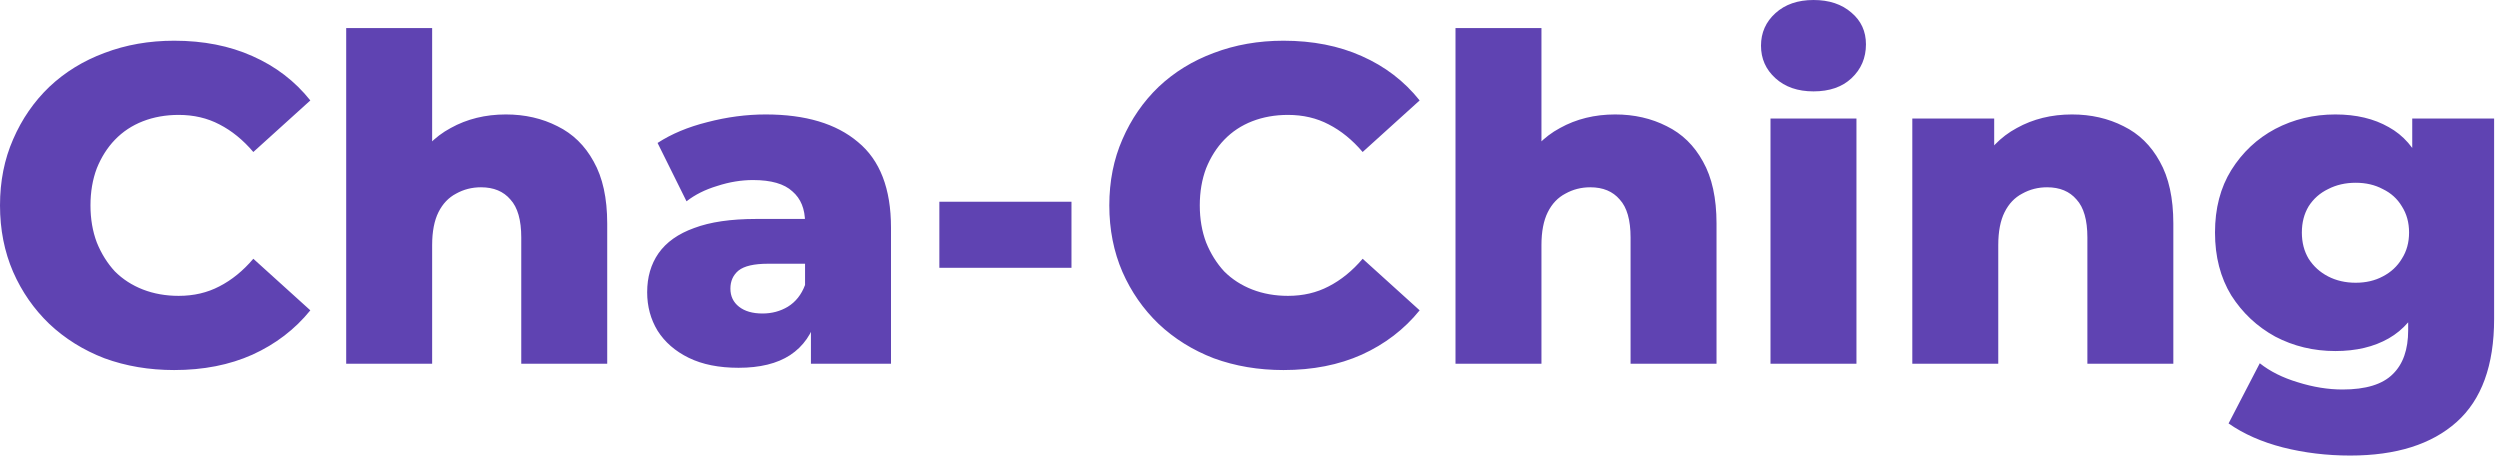 <svg width="105" height="20" viewBox="0 0 105 20" fill="none" xmlns="http://www.w3.org/2000/svg">
<path d="M7.315 15.542C6.264 15.542 5.288 15.377 4.389 15.048C3.502 14.706 2.73 14.225 2.071 13.604C1.425 12.983 0.918 12.255 0.551 11.419C0.184 10.57 3.94136e-06 9.639 3.94136e-06 8.626C3.94136e-06 7.613 0.184 6.688 0.551 5.852C0.918 5.003 1.425 4.269 2.071 3.648C2.73 3.027 3.502 2.552 4.389 2.223C5.288 1.881 6.264 1.71 7.315 1.71C8.544 1.71 9.639 1.925 10.602 2.356C11.577 2.787 12.388 3.407 13.034 4.218L10.64 6.384C10.209 5.877 9.734 5.491 9.215 5.225C8.708 4.959 8.138 4.826 7.505 4.826C6.96 4.826 6.46 4.915 6.004 5.092C5.548 5.269 5.155 5.529 4.826 5.871C4.509 6.2 4.256 6.599 4.066 7.068C3.889 7.537 3.8 8.056 3.8 8.626C3.8 9.196 3.889 9.715 4.066 10.184C4.256 10.653 4.509 11.058 4.826 11.4C5.155 11.729 5.548 11.983 6.004 12.16C6.46 12.337 6.96 12.426 7.505 12.426C8.138 12.426 8.708 12.293 9.215 12.027C9.734 11.761 10.209 11.375 10.64 10.868L13.034 13.034C12.388 13.832 11.577 14.453 10.602 14.896C9.639 15.327 8.544 15.542 7.315 15.542ZM21.247 4.807C22.045 4.807 22.767 4.972 23.413 5.301C24.059 5.618 24.566 6.112 24.933 6.783C25.313 7.454 25.503 8.322 25.503 9.386V15.276H21.893V9.975C21.893 9.24 21.741 8.708 21.437 8.379C21.146 8.037 20.734 7.866 20.202 7.866C19.822 7.866 19.474 7.955 19.157 8.132C18.841 8.297 18.594 8.556 18.416 8.911C18.239 9.266 18.15 9.728 18.15 10.298V15.276H14.54V1.178H18.15V7.904L17.314 7.049C17.707 6.302 18.245 5.744 18.929 5.377C19.613 4.997 20.386 4.807 21.247 4.807ZM34.059 15.276V13.357L33.812 12.882V9.348C33.812 8.778 33.635 8.341 33.28 8.037C32.938 7.72 32.387 7.562 31.627 7.562C31.133 7.562 30.633 7.644 30.126 7.809C29.619 7.961 29.189 8.176 28.834 8.455L27.618 6.004C28.201 5.624 28.897 5.333 29.708 5.13C30.531 4.915 31.348 4.807 32.159 4.807C33.831 4.807 35.123 5.193 36.035 5.966C36.959 6.726 37.422 7.923 37.422 9.557V15.276H34.059ZM31.019 15.447C30.195 15.447 29.499 15.308 28.929 15.029C28.359 14.75 27.922 14.37 27.618 13.889C27.326 13.408 27.181 12.869 27.181 12.274C27.181 11.641 27.339 11.096 27.656 10.64C27.985 10.171 28.485 9.817 29.157 9.576C29.828 9.323 30.696 9.196 31.76 9.196H34.192V11.077H32.254C31.671 11.077 31.259 11.172 31.019 11.362C30.791 11.552 30.677 11.805 30.677 12.122C30.677 12.439 30.797 12.692 31.038 12.882C31.279 13.072 31.608 13.167 32.026 13.167C32.419 13.167 32.773 13.072 33.09 12.882C33.419 12.679 33.66 12.375 33.812 11.97L34.306 13.3C34.116 14.009 33.742 14.548 33.185 14.915C32.64 15.27 31.918 15.447 31.019 15.447ZM39.453 11.248V8.474H45.002V11.248H39.453ZM53.906 15.542C52.855 15.542 51.879 15.377 50.98 15.048C50.093 14.706 49.321 14.225 48.662 13.604C48.016 12.983 47.509 12.255 47.142 11.419C46.775 10.57 46.591 9.639 46.591 8.626C46.591 7.613 46.775 6.688 47.142 5.852C47.509 5.003 48.016 4.269 48.662 3.648C49.321 3.027 50.093 2.552 50.98 2.223C51.879 1.881 52.855 1.71 53.906 1.71C55.135 1.71 56.23 1.925 57.193 2.356C58.168 2.787 58.979 3.407 59.625 4.218L57.231 6.384C56.8 5.877 56.325 5.491 55.806 5.225C55.299 4.959 54.729 4.826 54.096 4.826C53.551 4.826 53.051 4.915 52.595 5.092C52.139 5.269 51.746 5.529 51.417 5.871C51.1 6.2 50.847 6.599 50.657 7.068C50.48 7.537 50.391 8.056 50.391 8.626C50.391 9.196 50.48 9.715 50.657 10.184C50.847 10.653 51.1 11.058 51.417 11.4C51.746 11.729 52.139 11.983 52.595 12.16C53.051 12.337 53.551 12.426 54.096 12.426C54.729 12.426 55.299 12.293 55.806 12.027C56.325 11.761 56.8 11.375 57.231 10.868L59.625 13.034C58.979 13.832 58.168 14.453 57.193 14.896C56.23 15.327 55.135 15.542 53.906 15.542ZM67.838 4.807C68.636 4.807 69.358 4.972 70.004 5.301C70.65 5.618 71.157 6.112 71.524 6.783C71.904 7.454 72.094 8.322 72.094 9.386V15.276H68.484V9.975C68.484 9.24 68.332 8.708 68.028 8.379C67.737 8.037 67.325 7.866 66.793 7.866C66.413 7.866 66.065 7.955 65.748 8.132C65.431 8.297 65.184 8.556 65.007 8.911C64.83 9.266 64.741 9.728 64.741 10.298V15.276H61.131V1.178H64.741V7.904L63.905 7.049C64.298 6.302 64.836 5.744 65.52 5.377C66.204 4.997 66.977 4.807 67.838 4.807ZM74.361 15.276V4.978H77.971V15.276H74.361ZM76.166 3.838C75.507 3.838 74.975 3.654 74.57 3.287C74.164 2.92 73.962 2.464 73.962 1.919C73.962 1.374 74.164 0.918 74.57 0.551C74.975 0.184 75.507 5.96046e-07 76.166 5.96046e-07C76.824 5.96046e-07 77.356 0.177 77.762 0.532C78.167 0.874 78.37 1.317 78.37 1.862C78.37 2.432 78.167 2.907 77.762 3.287C77.369 3.654 76.837 3.838 76.166 3.838ZM87.024 4.807C87.822 4.807 88.544 4.972 89.19 5.301C89.836 5.618 90.342 6.112 90.71 6.783C91.09 7.454 91.28 8.322 91.28 9.386V15.276H87.67V9.975C87.67 9.24 87.518 8.708 87.214 8.379C86.922 8.037 86.511 7.866 85.979 7.866C85.599 7.866 85.25 7.955 84.934 8.132C84.617 8.297 84.37 8.556 84.193 8.911C84.015 9.266 83.927 9.728 83.927 10.298V15.276H80.317V4.978H83.756V7.904L83.091 7.049C83.483 6.302 84.022 5.744 84.706 5.377C85.39 4.997 86.162 4.807 87.024 4.807ZM98.711 19.133C97.723 19.133 96.779 19.019 95.88 18.791C94.993 18.563 94.233 18.227 93.6 17.784L94.911 15.257C95.342 15.599 95.874 15.865 96.507 16.055C97.153 16.258 97.78 16.359 98.388 16.359C99.363 16.359 100.066 16.144 100.497 15.713C100.928 15.295 101.143 14.681 101.143 13.87V12.654L101.333 9.766L101.314 6.859V4.978H104.753V13.395C104.753 15.346 104.227 16.79 103.176 17.727C102.125 18.664 100.636 19.133 98.711 19.133ZM98.084 14.744C97.172 14.744 96.33 14.541 95.557 14.136C94.797 13.718 94.183 13.142 93.714 12.407C93.258 11.66 93.03 10.779 93.03 9.766C93.03 8.753 93.258 7.879 93.714 7.144C94.183 6.397 94.797 5.82 95.557 5.415C96.33 5.01 97.172 4.807 98.084 4.807C98.958 4.807 99.705 4.984 100.326 5.339C100.947 5.681 101.415 6.219 101.732 6.954C102.061 7.689 102.226 8.626 102.226 9.766C102.226 10.906 102.061 11.843 101.732 12.578C101.415 13.313 100.947 13.857 100.326 14.212C99.705 14.567 98.958 14.744 98.084 14.744ZM98.939 11.875C99.37 11.875 99.75 11.786 100.079 11.609C100.421 11.432 100.687 11.185 100.877 10.868C101.08 10.551 101.181 10.184 101.181 9.766C101.181 9.348 101.08 8.981 100.877 8.664C100.687 8.347 100.421 8.107 100.079 7.942C99.75 7.765 99.37 7.676 98.939 7.676C98.508 7.676 98.122 7.765 97.78 7.942C97.438 8.107 97.166 8.347 96.963 8.664C96.773 8.981 96.678 9.348 96.678 9.766C96.678 10.184 96.773 10.551 96.963 10.868C97.166 11.185 97.438 11.432 97.78 11.609C98.122 11.786 98.508 11.875 98.939 11.875Z" fill="#5F43B2"/>
</svg>
